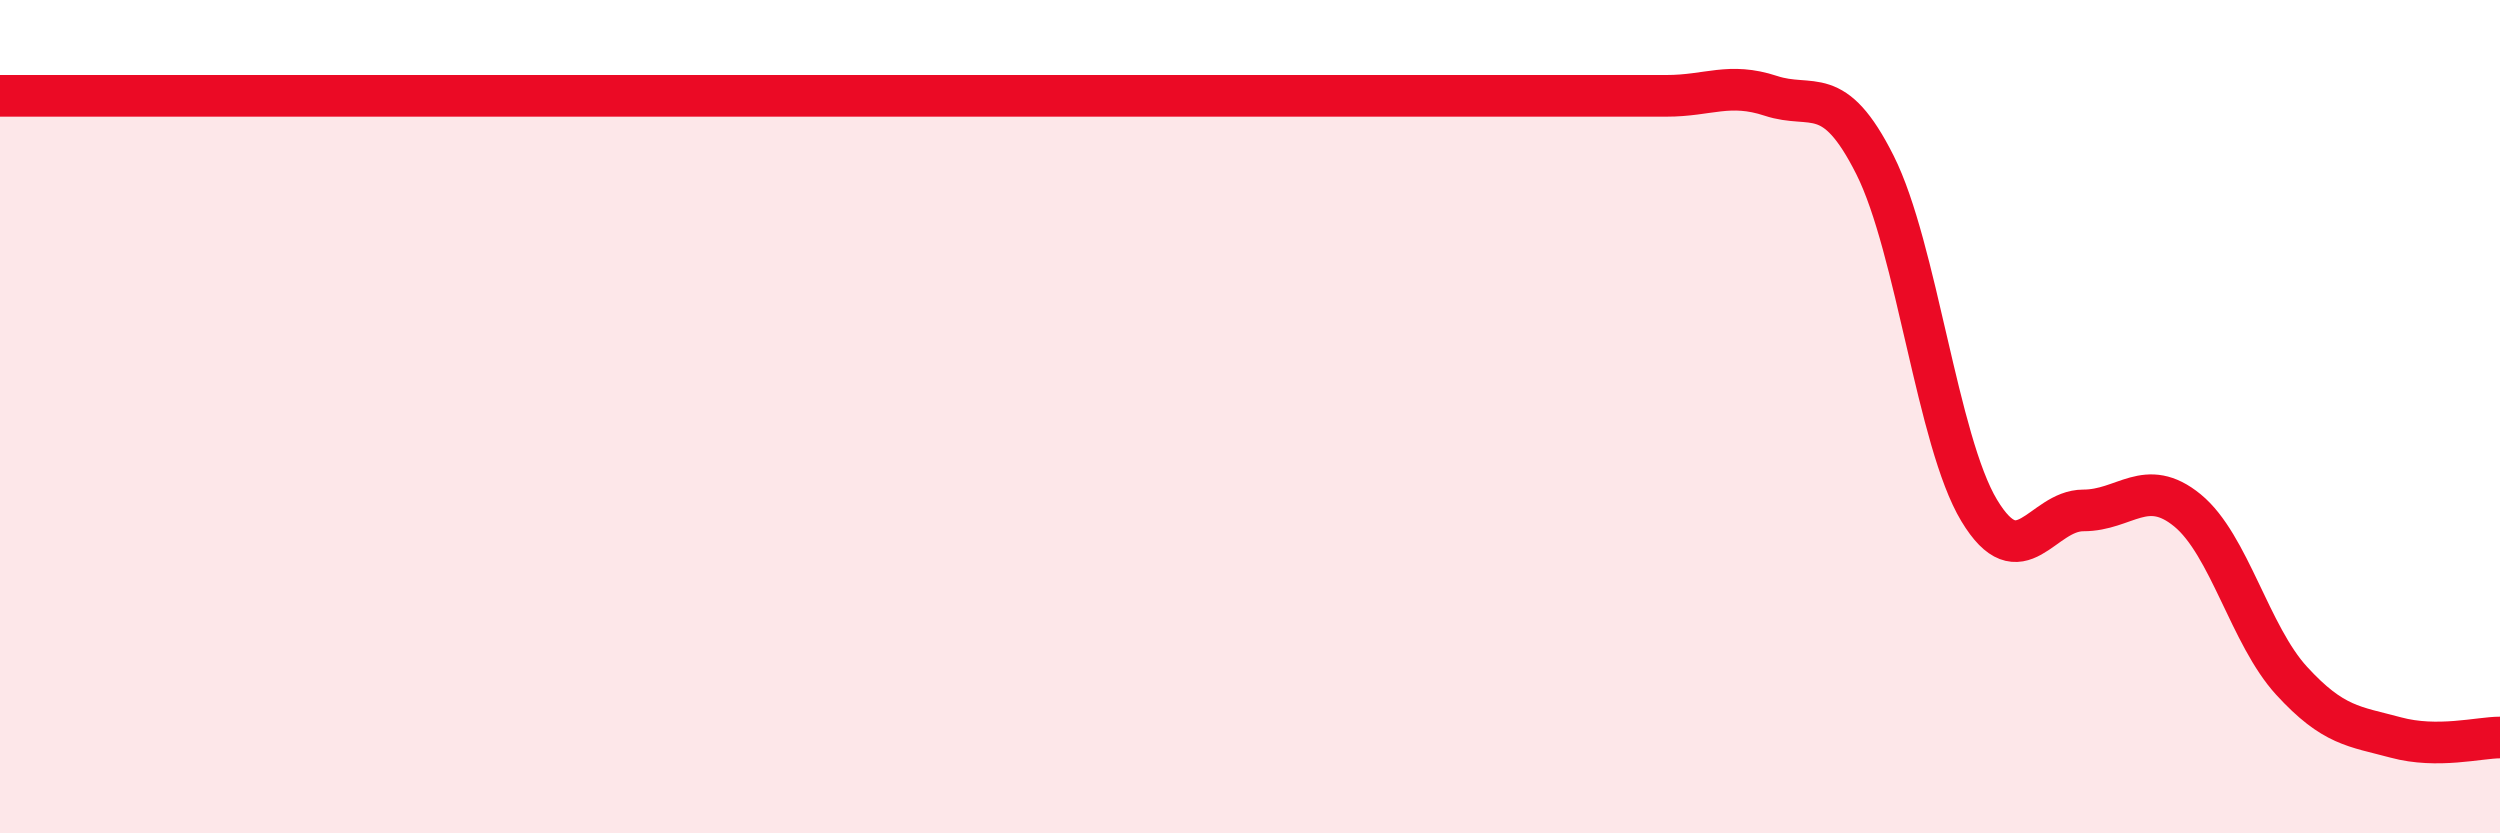 
    <svg width="60" height="20" viewBox="0 0 60 20" xmlns="http://www.w3.org/2000/svg">
      <path
        d="M 0,2.3 C 0.5,2.3 1.5,2.3 2.5,2.3 C 3.5,2.3 4,2.3 5,2.3 C 6,2.3 6.5,2.3 7.5,2.3 C 8.5,2.3 9,2.3 10,2.3 C 11,2.3 11.5,2.3 12.5,2.3 C 13.5,2.3 14,2.3 15,2.3 C 16,2.3 16.5,2.3 17.5,2.3 C 18.5,2.3 19,2.3 20,2.3 C 21,2.3 21.5,2.3 22.5,2.3 C 23.5,2.3 24,2.3 25,2.3 C 26,2.3 26.5,2.3 27.5,2.3 C 28.5,2.3 29,2.3 30,2.3 C 31,2.3 31.5,2.3 32.5,2.3 C 33.5,2.3 34,2.3 35,2.3 C 36,2.3 36.5,2.3 37.5,2.3 C 38.5,2.3 39,2.3 40,2.3 C 41,2.3 41.5,1.97 42.5,2.3 C 43.5,2.63 44,1.97 45,3.96 C 46,5.95 46.5,10.59 47.5,12.25 C 48.5,13.91 49,12.25 50,12.25 C 51,12.25 51.5,11.43 52.5,12.25 C 53.5,13.07 54,15.25 55,16.34 C 56,17.43 56.5,17.43 57.5,17.7 C 58.5,17.97 59.5,17.7 60,17.7L60 20L0 20Z"
        fill="#EB0A25"
        opacity="0.1"
        stroke-linecap="round"
        stroke-linejoin="round"
      />
      <path
        d="M 0,2.3 C 0.5,2.3 1.5,2.3 2.5,2.3 C 3.5,2.3 4,2.3 5,2.3 C 6,2.3 6.5,2.3 7.5,2.3 C 8.5,2.3 9,2.3 10,2.3 C 11,2.3 11.5,2.3 12.5,2.3 C 13.5,2.3 14,2.3 15,2.3 C 16,2.3 16.5,2.3 17.5,2.3 C 18.5,2.3 19,2.3 20,2.3 C 21,2.3 21.5,2.3 22.5,2.3 C 23.5,2.3 24,2.3 25,2.3 C 26,2.3 26.5,2.3 27.5,2.3 C 28.5,2.3 29,2.3 30,2.3 C 31,2.3 31.5,2.3 32.5,2.3 C 33.5,2.3 34,2.3 35,2.3 C 36,2.3 36.5,2.3 37.5,2.3 C 38.5,2.3 39,2.3 40,2.3 C 41,2.3 41.5,1.97 42.5,2.3 C 43.5,2.63 44,1.97 45,3.96 C 46,5.95 46.5,10.59 47.5,12.25 C 48.5,13.91 49,12.25 50,12.25 C 51,12.25 51.5,11.43 52.5,12.25 C 53.5,13.07 54,15.25 55,16.34 C 56,17.43 56.5,17.43 57.5,17.7 C 58.5,17.97 59.5,17.7 60,17.7"
        stroke="#EB0A25"
        stroke-width="1"
        fill="none"
        stroke-linecap="round"
        stroke-linejoin="round"
      />
    </svg>
  